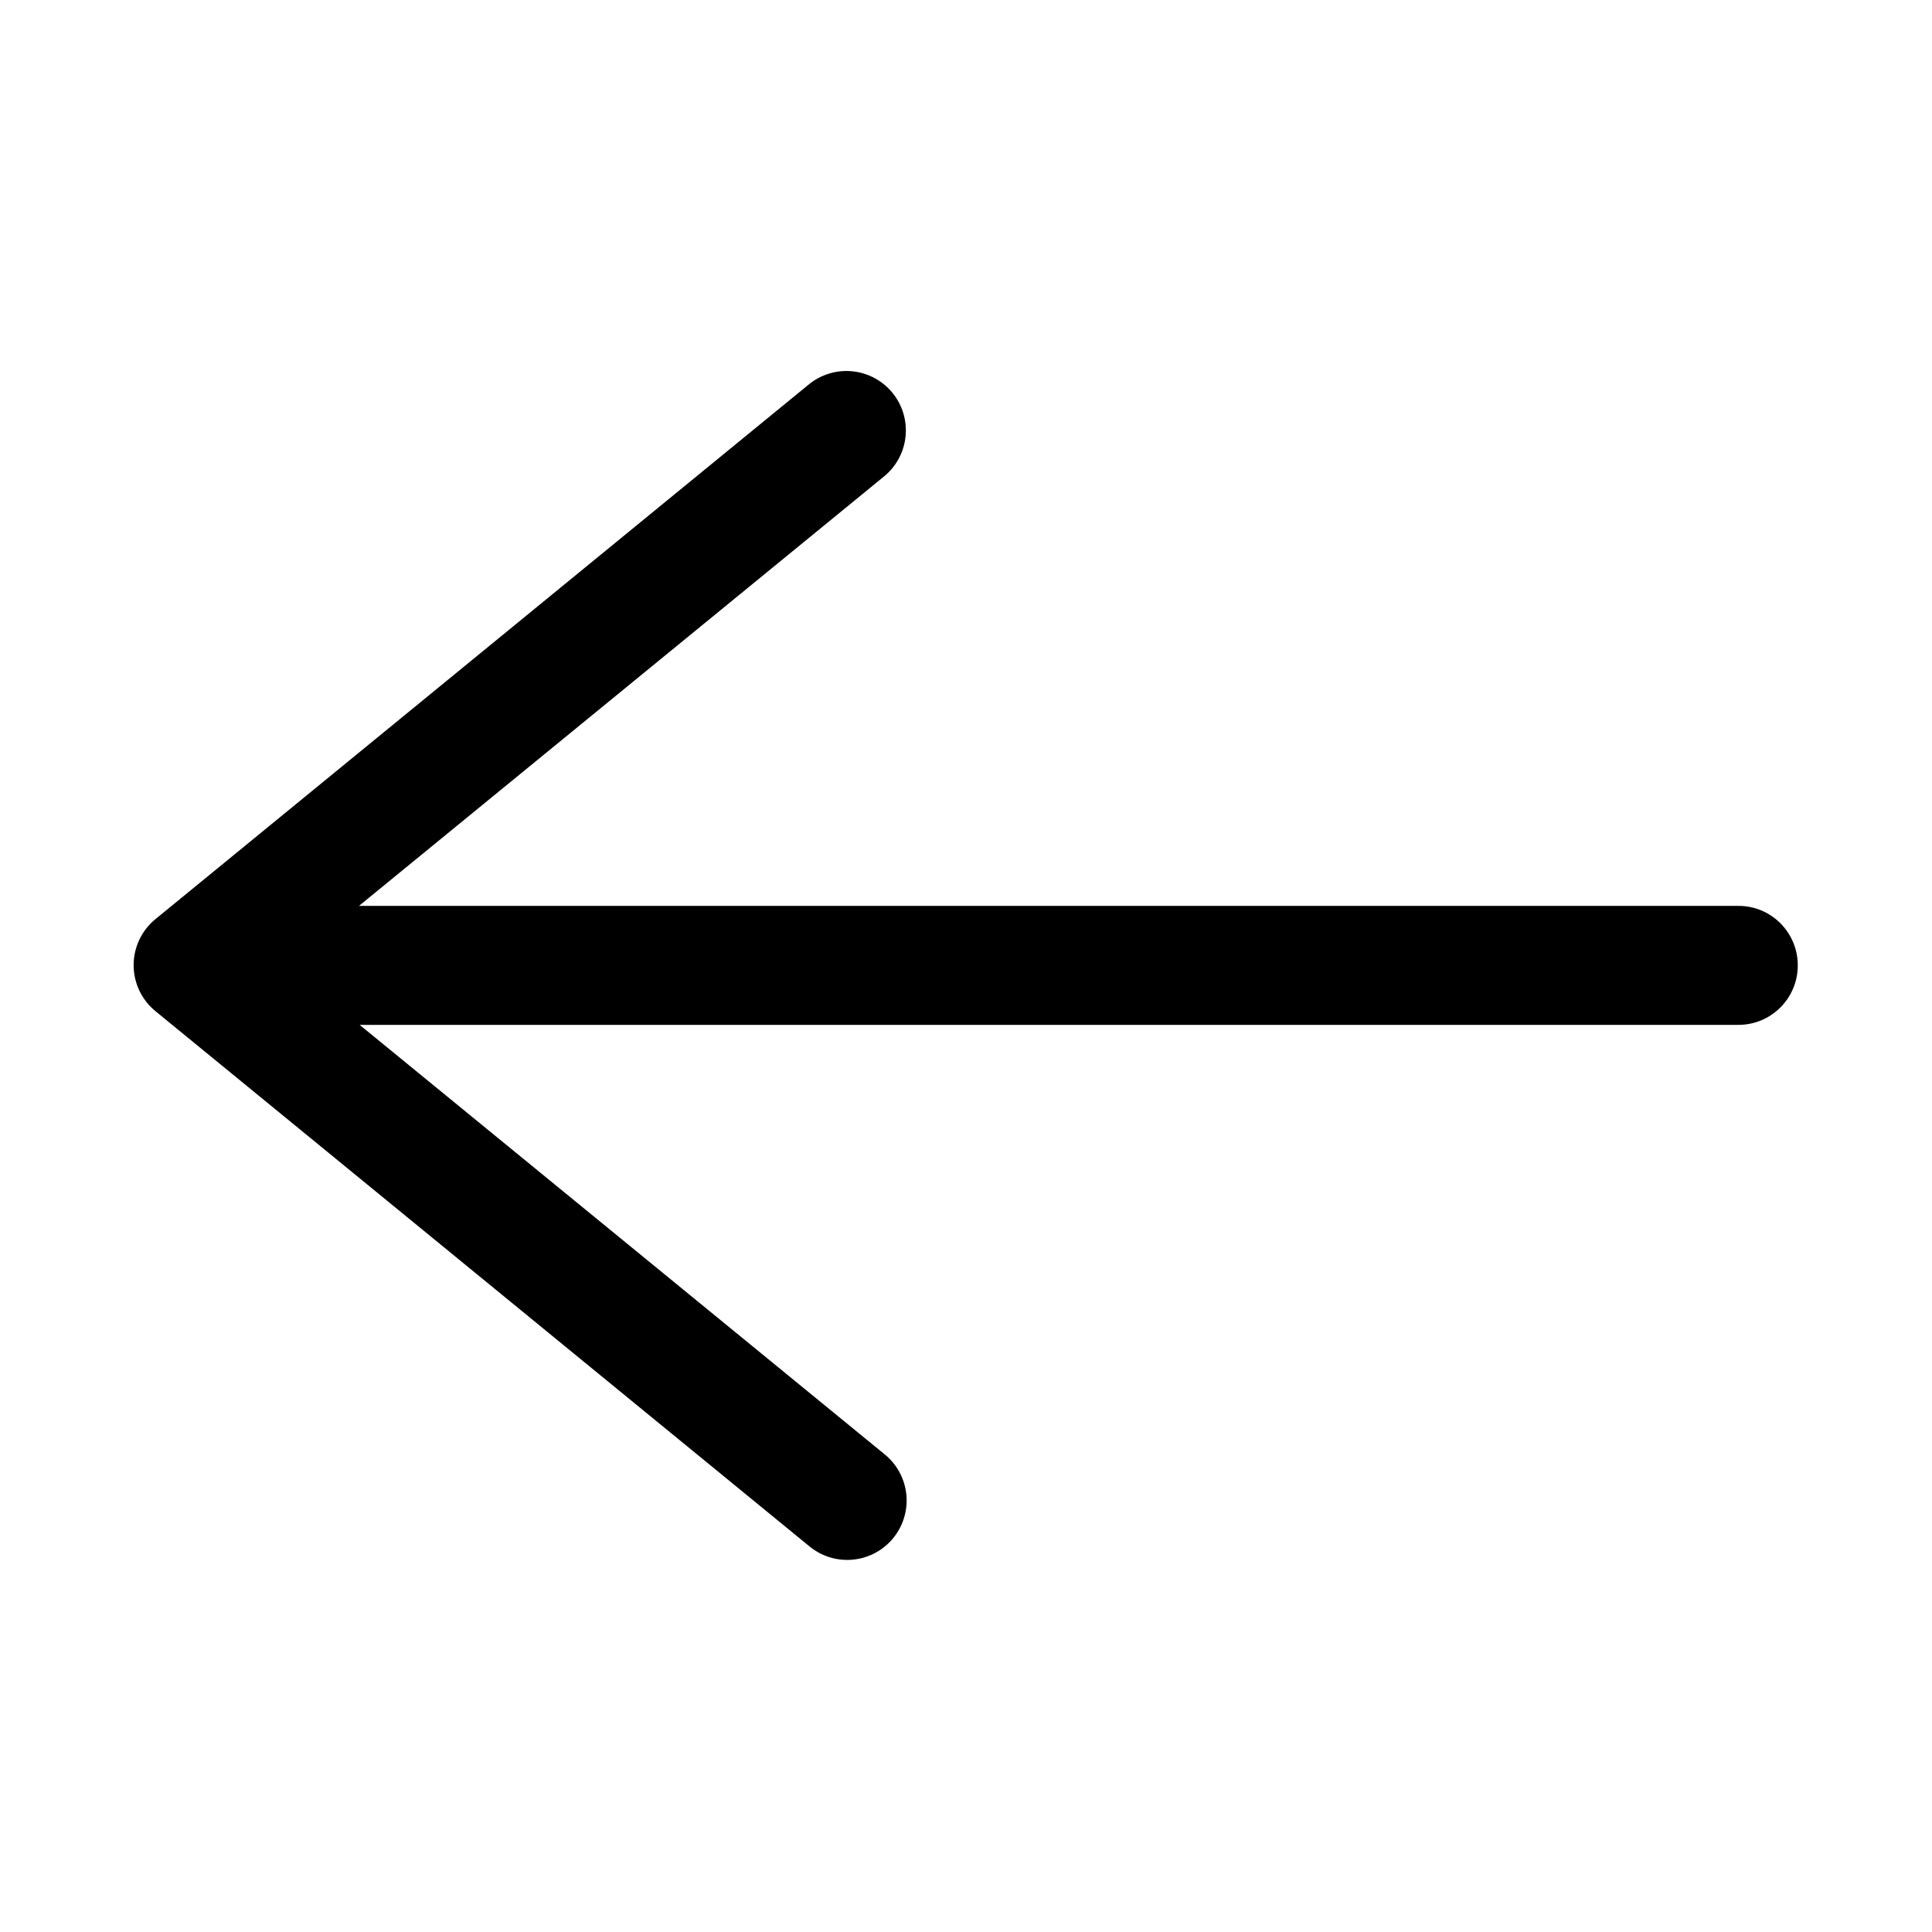 <?xml version="1.0" encoding="UTF-8"?>
<!-- Uploaded to: ICON Repo, www.iconrepo.com, Generator: ICON Repo Mixer Tools -->
<svg fill="#000000" width="800px" height="800px" version="1.1" viewBox="144 144 512 512" xmlns="http://www.w3.org/2000/svg">
 <path d="m620.43 400.01c-0.094 8.699-7.199 15.688-15.898 15.59h-365.22l138.93 113.65c3.812 2.992 6.035 7.574 6.027 12.422-0.008 4.023-1.555 7.891-4.32 10.812-2.769 2.918-6.551 4.668-10.566 4.887-4.019 0.223-7.969-1.105-11.039-3.707l-173.15-141.7c-3.66-2.992-5.781-7.465-5.781-12.191s2.121-9.203 5.781-12.195l173.15-141.7c3.238-2.648 7.394-3.898 11.555-3.481 4.16 0.422 7.984 2.481 10.625 5.723 2.644 3.242 3.887 7.398 3.457 11.559-0.426 4.16-2.492 7.981-5.738 10.613l-139.11 113.78h365.4c8.836-0.117 15.996 7.094 15.898 15.93z"/>
</svg>